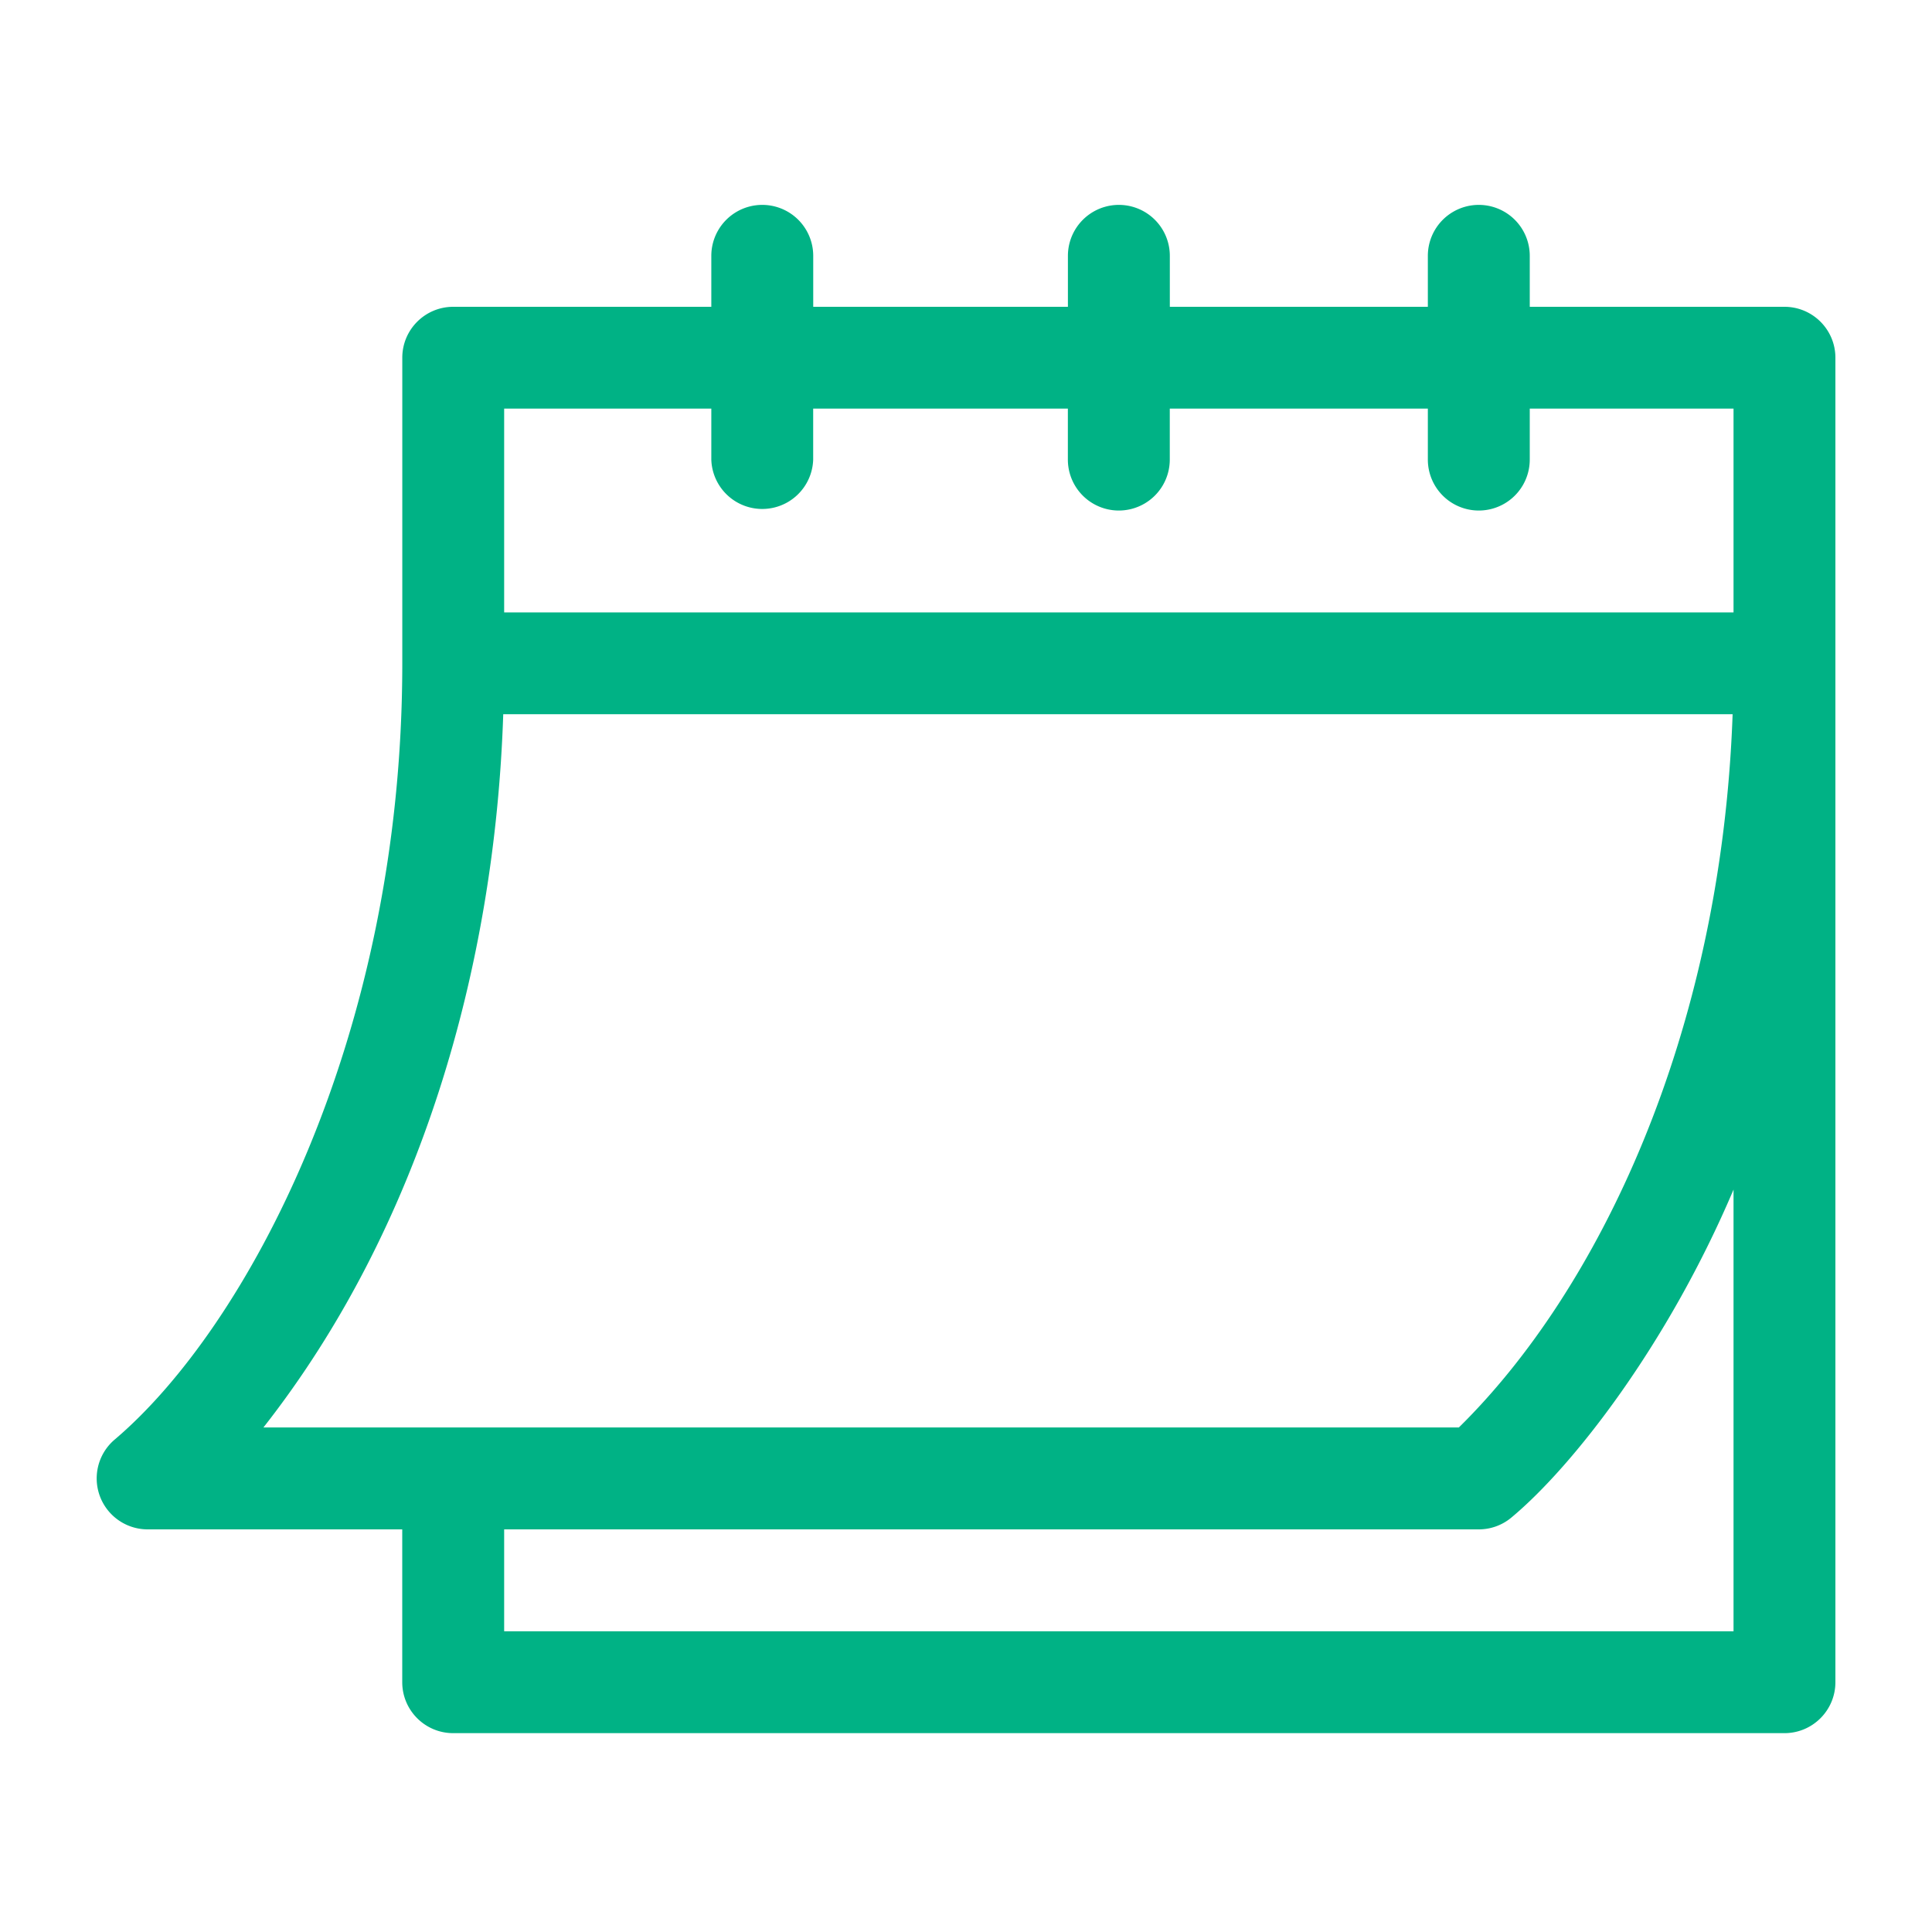 <svg xmlns:xlink="http://www.w3.org/1999/xlink" xmlns="http://www.w3.org/2000/svg"   fill="none" viewBox="0 0 40 40" class="jobs_icon__tKbkU" width="1"  height="1" ><path fill="#00B285" d="M3.055 31.664h5.273v3.164c0 .582.472 1.055 1.055 1.055h27.562c.583 0 1.055-.473 1.055-1.055V7.406c0-.582-.472-1.054-1.055-1.054h-5.273V5.297a1.055 1.055 0 0 0-2.11 0v1.055H24.22V5.297a1.055 1.055 0 0 0-2.11 0v1.055h-5.273V5.297a1.055 1.055 0 0 0-2.11 0v1.055H9.384c-.583 0-1.055.472-1.055 1.054v6.328c0 7.773-3.23 13.753-5.948 16.065a1.055 1.055 0 0 0 .675 1.865Zm32.836 2.11H10.438v-2.11h20.18c.246 0 .485-.087.674-.245 1.268-1.056 3.232-3.57 4.599-6.79v9.144ZM10.438 8.46h4.289v1.055a1.055 1.055 0 0 0 2.109 0V8.46h5.273v1.055a1.055 1.055 0 0 0 2.11 0V8.46h5.343v1.055a1.055 1.055 0 0 0 2.11 0V8.46h4.219v4.219H10.438V8.46Zm-.019 6.327h25.453c-.238 6.69-2.806 11.955-5.668 14.767H5.454c3.243-4.133 4.792-9.515 4.965-14.767Z"></path></svg>